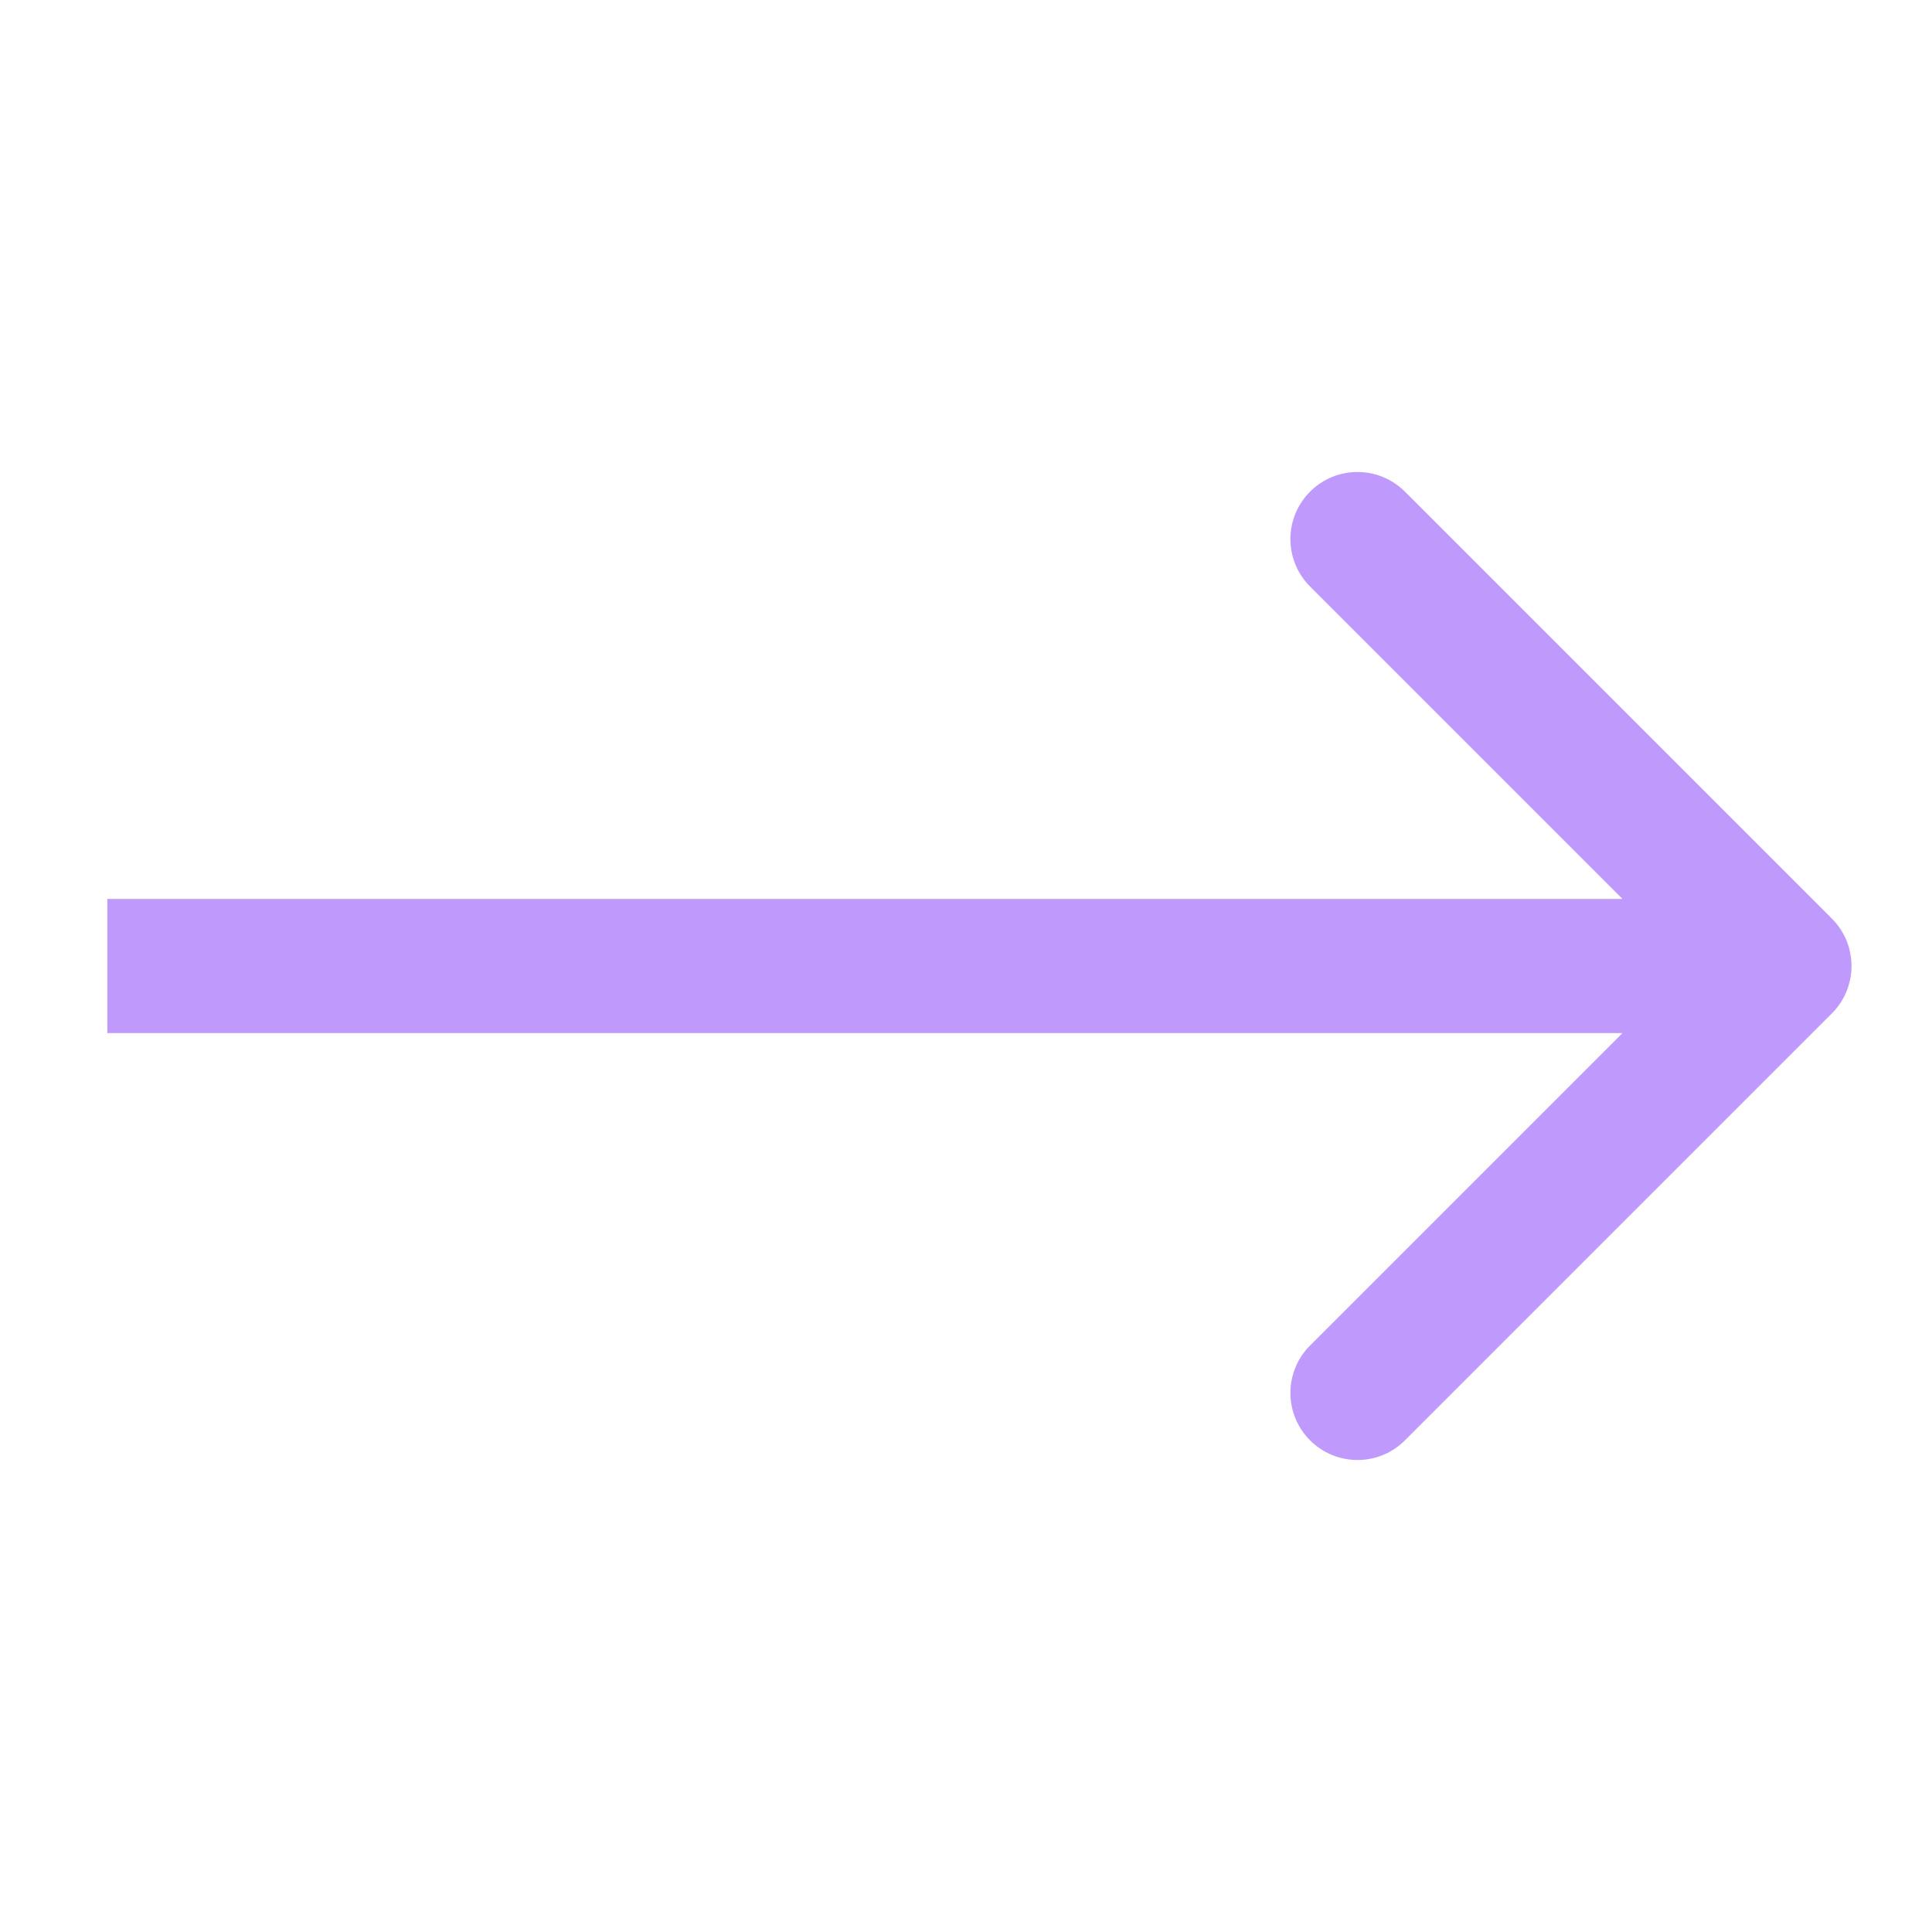<?xml version="1.0" encoding="UTF-8"?> <svg xmlns="http://www.w3.org/2000/svg" width="503" height="503" viewBox="0 0 503 503" fill="none"><path d="M476.927 263.85C483.748 257.029 483.748 245.971 476.927 239.15L365.779 128.002C358.958 121.181 347.9 121.181 341.079 128.002C334.258 134.822 334.258 145.881 341.079 152.701L439.878 251.5L341.079 350.299C334.258 357.119 334.258 368.178 341.079 374.998C347.9 381.819 358.958 381.819 365.779 374.998L476.927 263.85ZM27.945 268.965H464.577V234.035H27.945V268.965Z" fill="#BF99FC"></path></svg> 